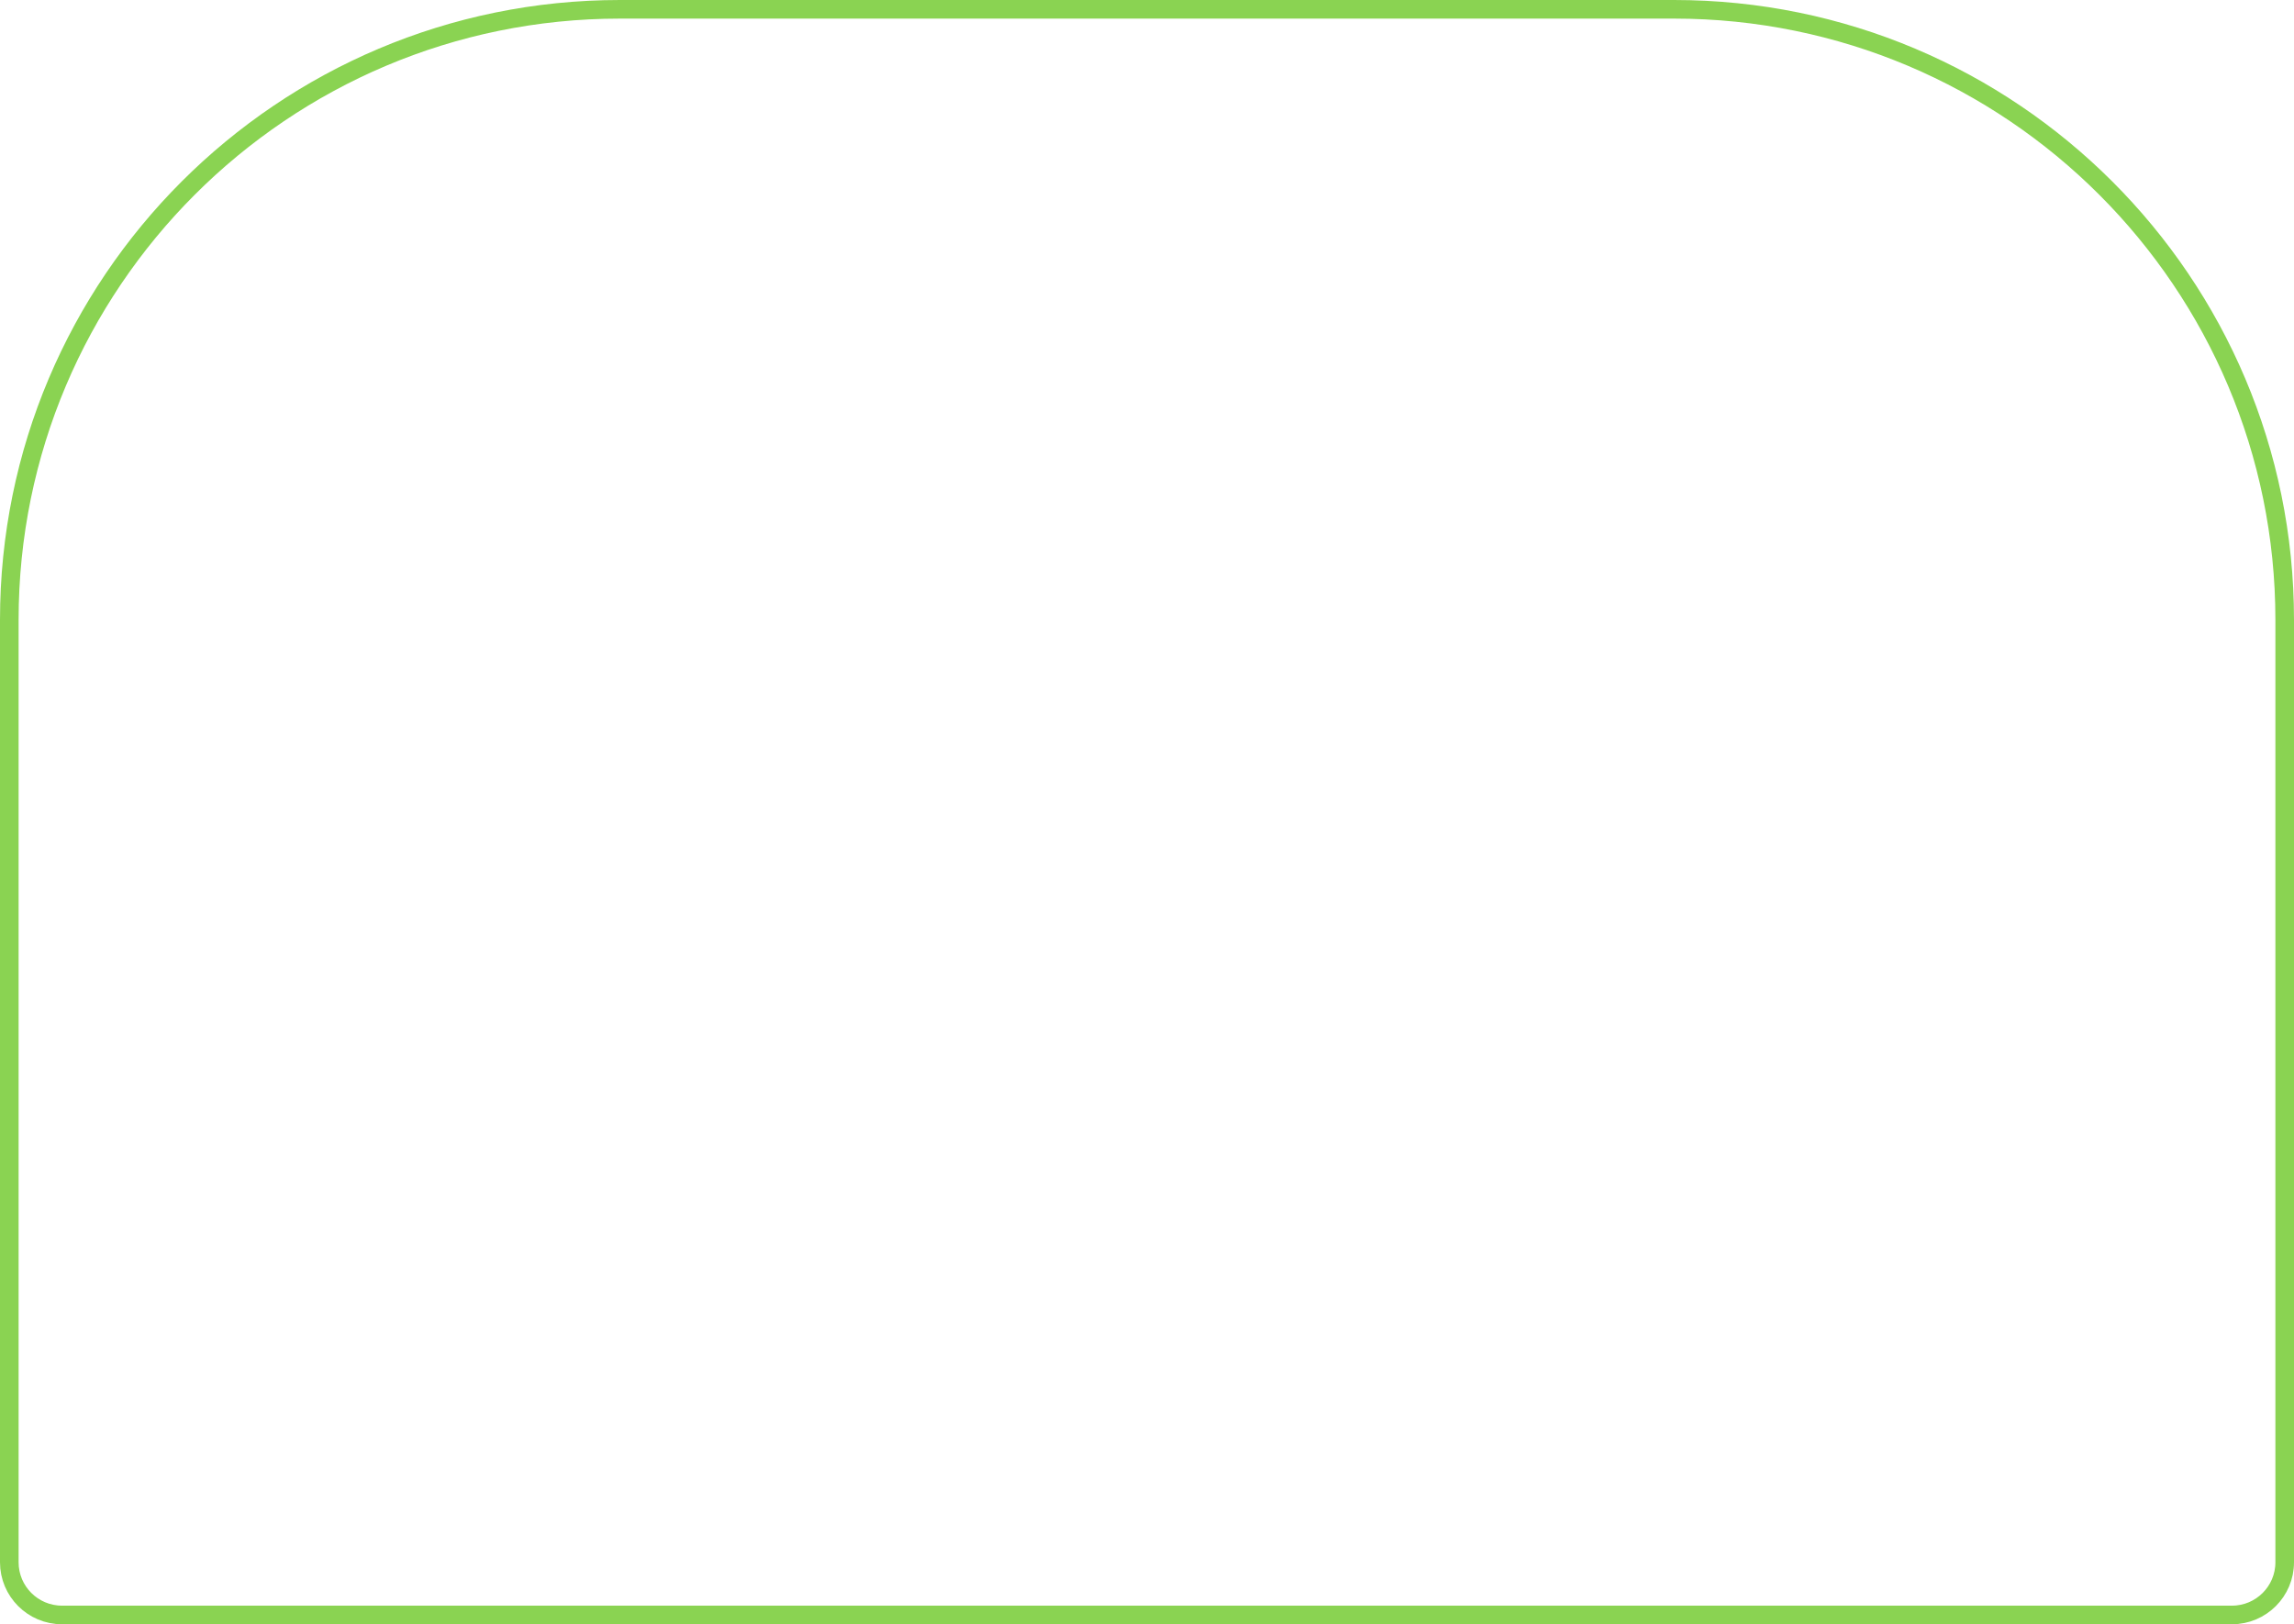 <?xml version="1.0" encoding="UTF-8"?> <svg xmlns="http://www.w3.org/2000/svg" width="370" height="262" viewBox="0 0 370 262" fill="none"><path d="M1.5 100C1.5 45.6 45.6 1.5 100 1.5H270C324.4 1.5 368.5 45.6 368.5 100V252C368.5 256.694 364.694 260.5 360 260.5H10C5.306 260.5 1.5 256.694 1.5 252V100Z" stroke="#8AD352" stroke-width="3"></path></svg> 